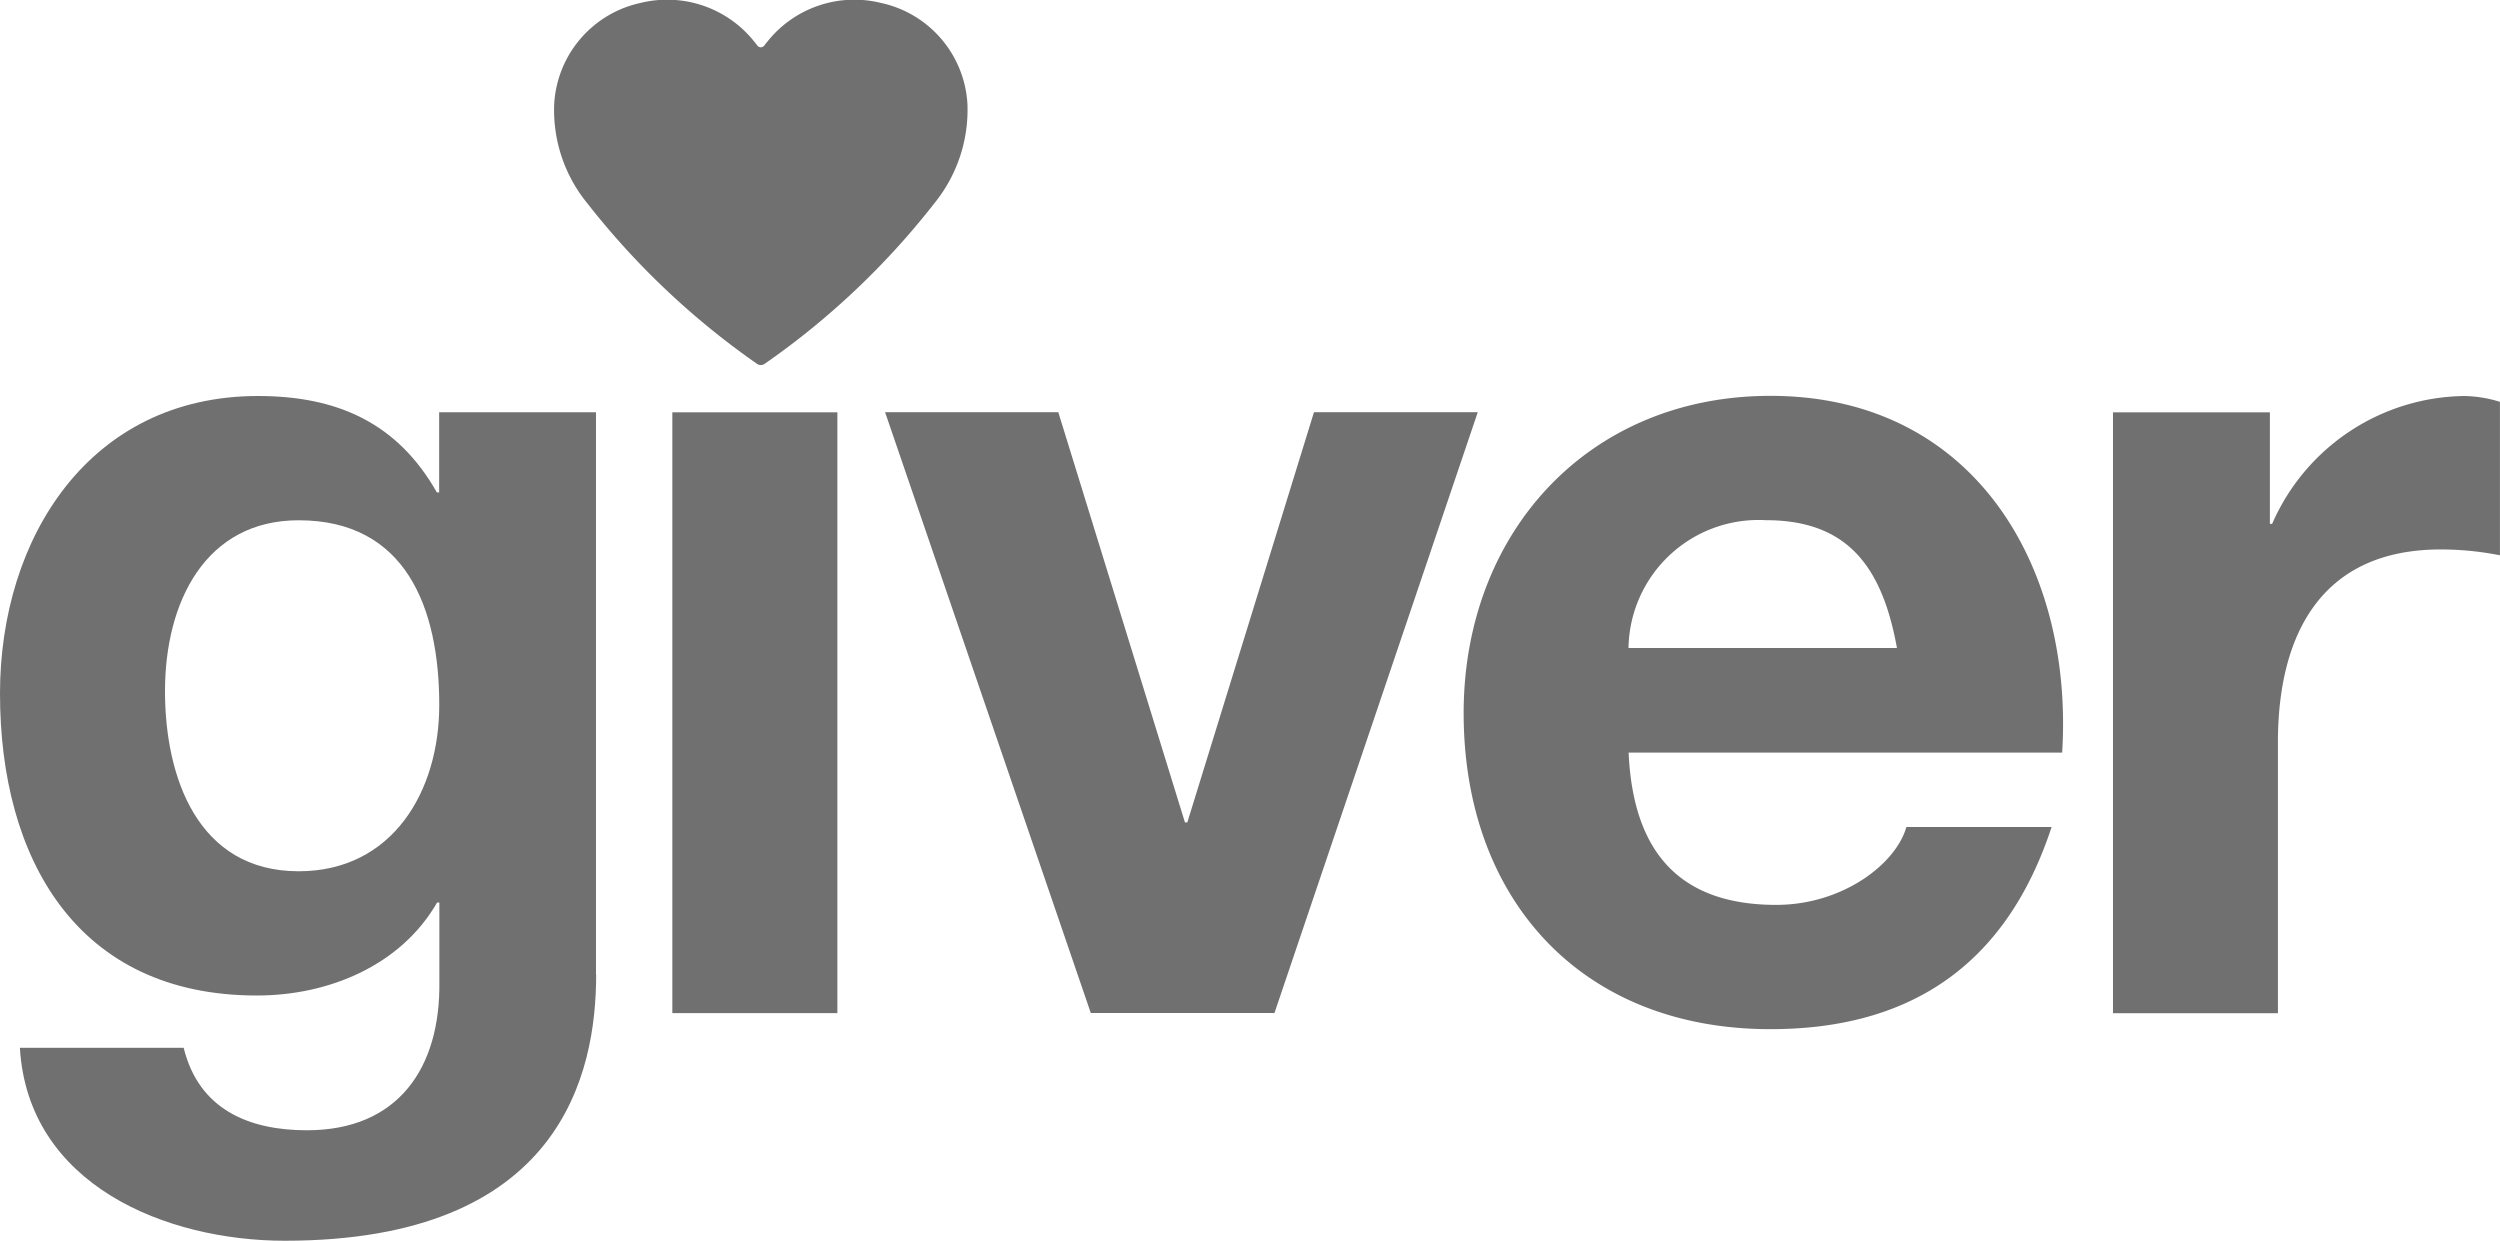 <svg xmlns="http://www.w3.org/2000/svg" viewBox="0 0 119.969 59.54"><defs><style>.a,.b{fill:#707070;}.b{fill-rule:evenodd;}</style></defs><path class="a" d="M28.608,568.679c0,4.741-1.674,12.768-14.944,12.768-5.69,0-12.322-2.673-12.71-9.26h7.86c.725,2.959,3.125,3.959,5.912,3.959,4.4,0,6.415-3.011,6.358-7.135v-3.793h-.109c-1.731,3.01-5.187,4.461-8.643,4.461C3.679,569.684,0,563.1,0,555.186c0-7.472,4.3-14.276,12.379-14.276,3.793,0,6.689,1.28,8.586,4.627h.109v-3.845H28.6v26.986ZM21.079,555.74c0-4.684-1.617-8.866-6.746-8.866-4.461,0-6.415,3.9-6.415,8.2,0,4.124,1.565,8.643,6.415,8.643C18.846,563.714,21.079,559.87,21.079,555.74Z" transform="translate(0 -521.907)"/><path class="a" d="M56.48,542.28H64.4v28.831H56.48Z" transform="translate(-24.216 -522.494)"/><path class="a" d="M93.036,571.1H84.221L74.35,542.27h8.312l6.078,19.685h.114l6.078-19.685h7.86Z" transform="translate(-31.877 -522.49)"/><path class="a" d="M130.868,558.02c.223,5.021,2.673,7.306,7.084,7.306,3.176,0,5.741-1.954,6.244-3.736h6.969c-2.234,6.8-6.969,9.7-13.493,9.7-9.089,0-14.721-6.244-14.721-15.167,0-8.643,5.97-15.224,14.721-15.224,9.814,0,14.556,8.255,14,17.12h-20.8ZM143.744,553c-.725-4.016-2.456-6.135-6.3-6.135A6.243,6.243,0,0,0,130.862,553Z" transform="translate(-52.714 -521.903)"/><path class="a" d="M177.5,541.693h7.529v5.353h.109a10.2,10.2,0,0,1,9.2-6.135,5.967,5.967,0,0,1,1.731.28v7.363a14.584,14.584,0,0,0-2.845-.28c-5.8,0-7.809,4.182-7.809,9.254v13H177.5Z" transform="translate(-76.103 -521.907)"/><path class="b" d="M66.377,512.657a5.266,5.266,0,0,0-4.153-4.873,5.333,5.333,0,0,0-5.461,1.874c-.057.063-.131.166-.131.166a.231.231,0,0,1-.171.091.223.223,0,0,1-.171-.091c-.006-.006-.074-.1-.131-.166a5.342,5.342,0,0,0-5.467-1.874,5.266,5.266,0,0,0-4.147,4.873,7.058,7.058,0,0,0,1.571,4.719,37.656,37.656,0,0,0,8.14,7.712.322.322,0,0,0,.411,0,37.4,37.4,0,0,0,8.14-7.712A7.108,7.108,0,0,0,66.377,512.657Z" transform="translate(-19.951 -507.644)"/></svg>